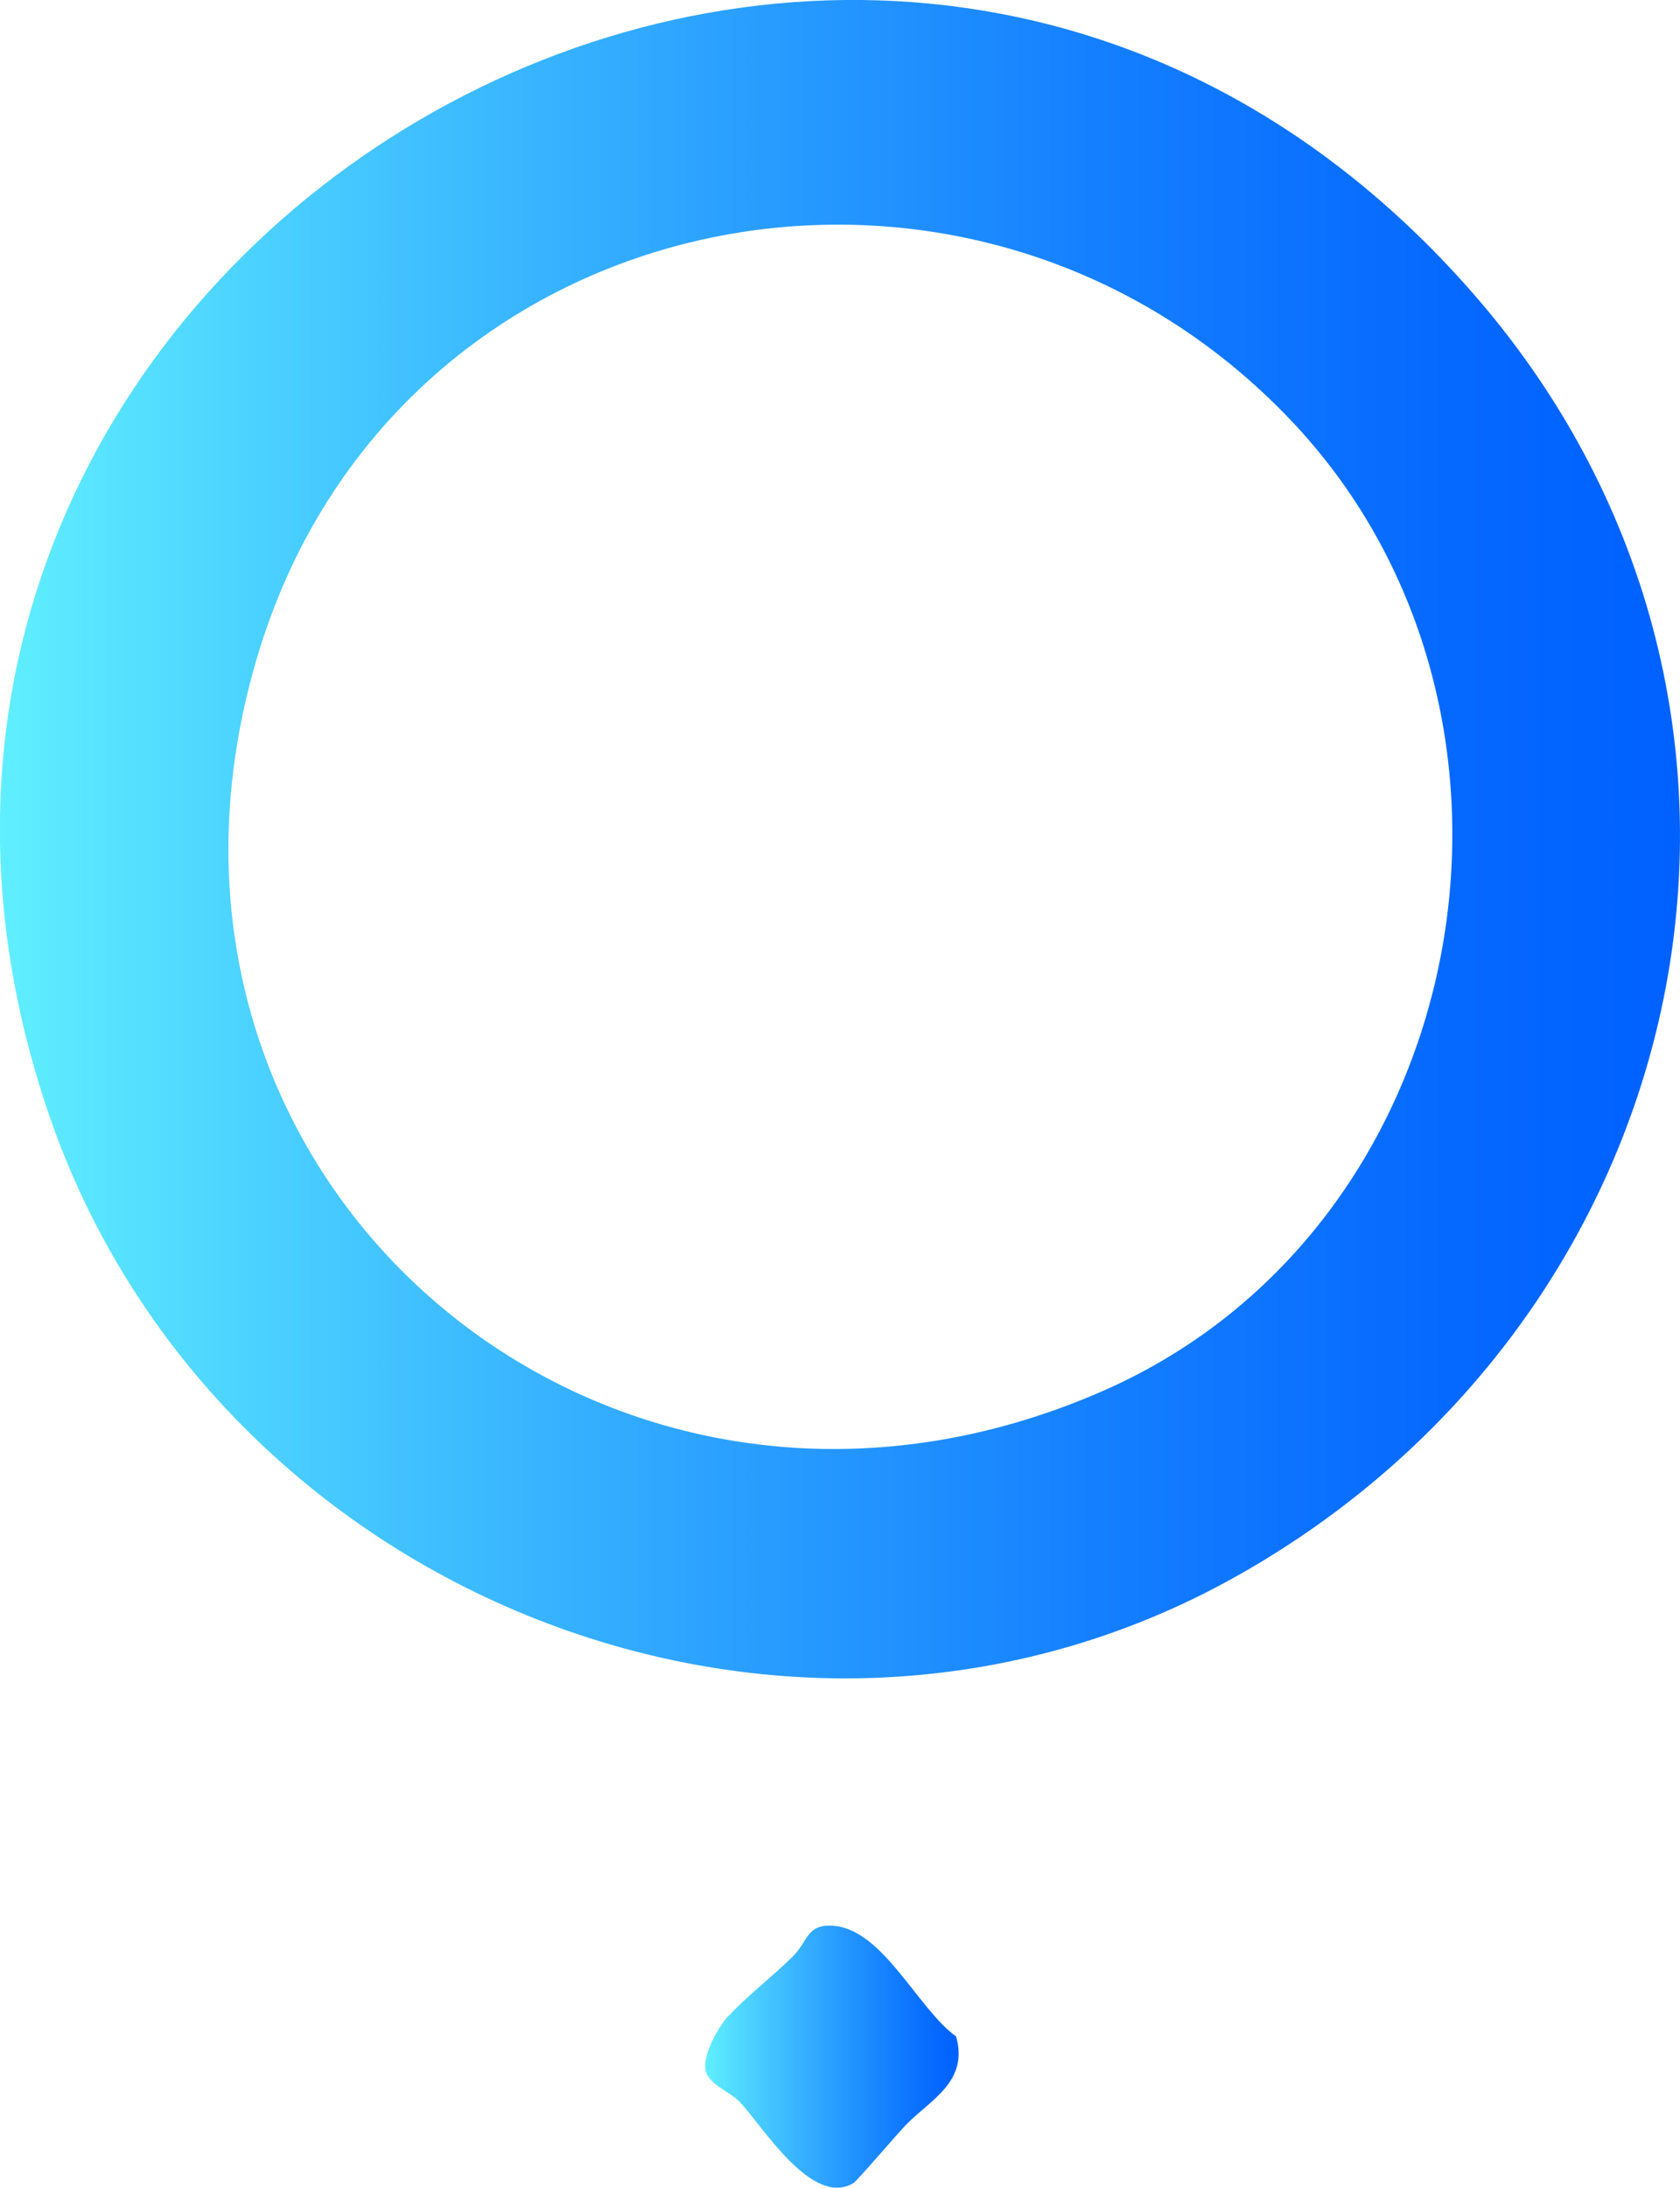 <svg viewBox="0 0 105.89 137.82" xmlns:xlink="http://www.w3.org/1999/xlink" xmlns="http://www.w3.org/2000/svg" data-name="Layer 2" id="Layer_2">
  <defs>
    <style>
      .cls-1 {
        fill: url(#linear-gradient-2);
      }

      .cls-2 {
        fill: url(#linear-gradient);
      }
    </style>
    <linearGradient gradientUnits="userSpaceOnUse" y2="129.56" x2="60.42" y1="129.56" x1="44.46" id="linear-gradient">
      <stop stop-color="#60efff" offset="0"></stop>
      <stop stop-color="#4dd3ff" offset=".16"></stop>
      <stop stop-color="#2396ff" offset=".56"></stop>
      <stop stop-color="#096fff" offset=".85"></stop>
      <stop stop-color="#0061ff" offset="1"></stop>
    </linearGradient>
    <linearGradient gradientUnits="userSpaceOnUse" y2="52.86" x2="105.89" y1="52.86" x1="0" id="linear-gradient-2">
      <stop stop-color="#60efff" offset="0"></stop>
      <stop stop-color="#49ceff" offset=".17"></stop>
      <stop stop-color="#2a9fff" offset=".44"></stop>
      <stop stop-color="#137dff" offset=".67"></stop>
      <stop stop-color="#0568ff" offset=".87"></stop>
      <stop stop-color="#0061ff" offset="1"></stop>
    </linearGradient>
  </defs>
  <g data-name="Layer 1" id="Layer_1-2">
    <g>
      <path d="M45.91,127.01c.97-1.1,2.89-2.6,4.07-3.78.96-.95.85-2.05,2.56-1.92,3.12.24,5.3,5.22,7.72,6.97.82,2.85-1.64,4.01-3.15,5.56-.56.58-3.09,3.54-3.31,3.67-2.59,1.58-5.73-3.56-7.14-5.07-.59-.64-1.64-.97-2.08-1.73-.53-.94.66-2.97,1.31-3.71Z" class="cls-2"></path>
      <path d="M92.66,18.27c22.84,25.87,14.93,64.35-14.69,81-28.16,15.83-64.47,1.16-74.85-28.96C-15.59,15.96,54.18-25.34,92.66,18.27ZM16.39,40.81c-10.37,33.17,21.58,60.61,53.1,46.82,23.54-10.3,29.33-42.58,12.02-61C61.39,5.24,25.32,12.24,16.39,40.81Z" class="cls-1"></path>
    </g>
  </g>
</svg>